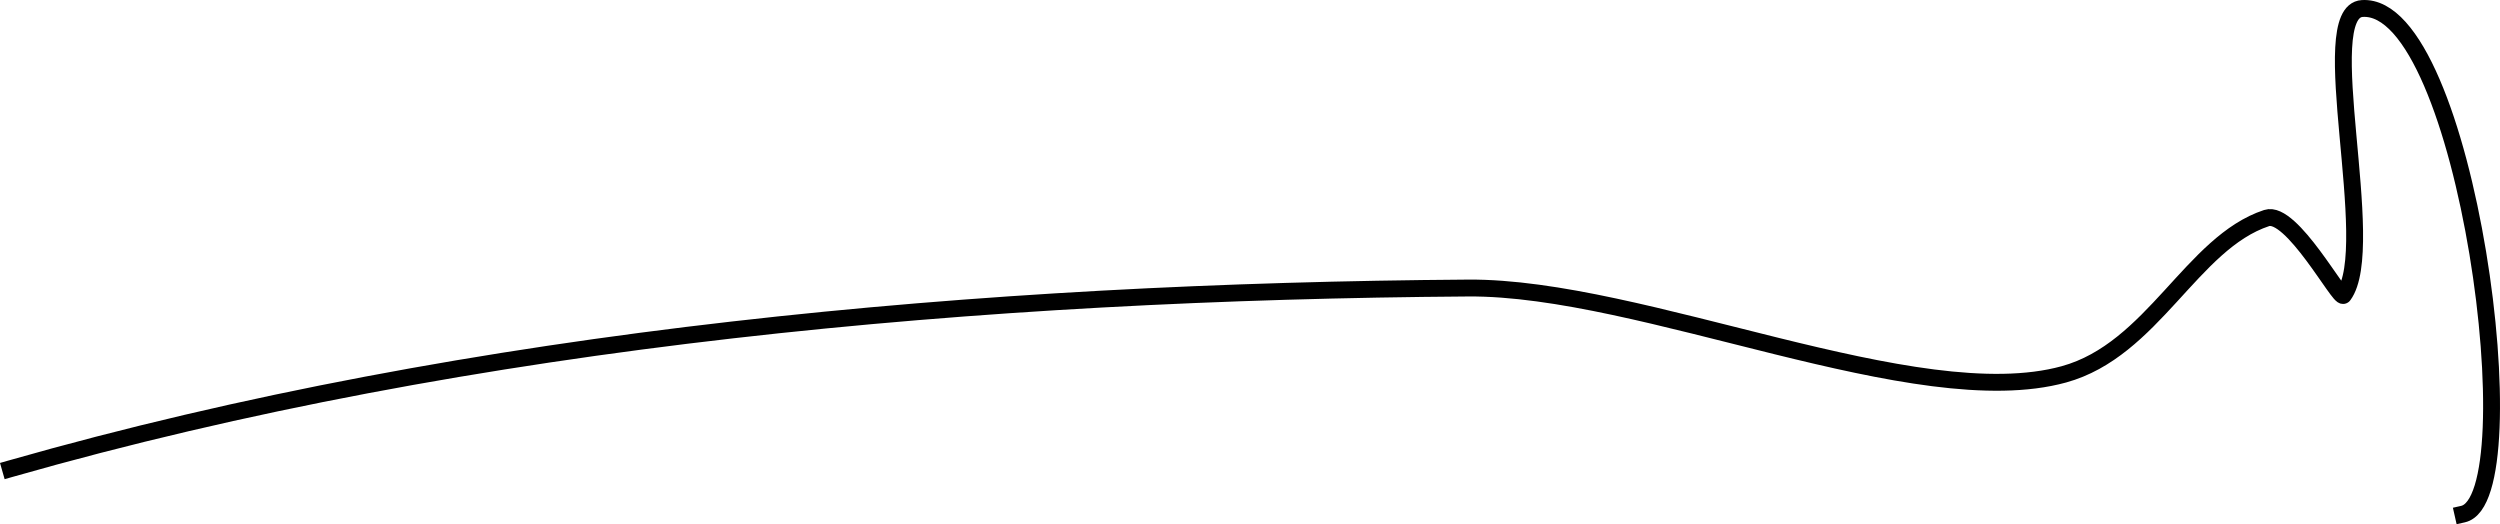 <?xml version="1.0" encoding="UTF-8" standalone="no"?>
<!-- Created using Krita: https://krita.org -->

<svg
   width="610.63pt"
   height="128.036pt"
   viewBox="0 0 610.63 128.036"
   version="1.1"
   id="svg1"
   sodipodi:docname="wavy-underline-long.svg"
   inkscape:version="1.3.2 (091e20e, 2023-11-25, custom)"
   xmlns:inkscape="http://www.inkscape.org/namespaces/inkscape"
   xmlns:sodipodi="http://sodipodi.sourceforge.net/DTD/sodipodi-0.dtd"
   xmlns="http://www.w3.org/2000/svg"
   xmlns:svg="http://www.w3.org/2000/svg">
  <sodipodi:namedview
     id="namedview1"
     pagecolor="#ffffff"
     bordercolor="#000000"
     borderopacity="0.25"
     inkscape:showpageshadow="2"
     inkscape:pageopacity="0.0"
     inkscape:pagecheckerboard="0"
     inkscape:deskcolor="#d1d1d1"
     inkscape:document-units="pt"
     inkscape:zoom="0.91015625"
     inkscape:cx="371.36481"
     inkscape:cy="145.5794"
     inkscape:window-width="1920"
     inkscape:window-height="1111"
     inkscape:window-x="-9"
     inkscape:window-y="-9"
     inkscape:window-maximized="1"
     inkscape:current-layer="svg1" />
  <defs
     id="defs1" />
  <path
     id="shape0"
     fill="none"
     stroke="#000000"
     stroke-width="4.122"
     stroke-linecap="square"
     stroke-linejoin="bevel"
     d="m 601.588,125.573 c 16.901,-3.807 0.935,-125.11 -24.604,-123.496 -11.971,0.757 4.153,58.25 -4.587,70.059 -0.891,1.204 -12.693,-20.882 -18.766,-18.877 -18.336,6.056 -27.757,32.182 -49.52,38.176 -36.049,9.928 -102.819,-21.392 -145.538,-21.083 -117.93,0.853 -242.522,11.72 -356.025,44.139"
     sodipodi:nodetypes="ccccccc" />
</svg>
